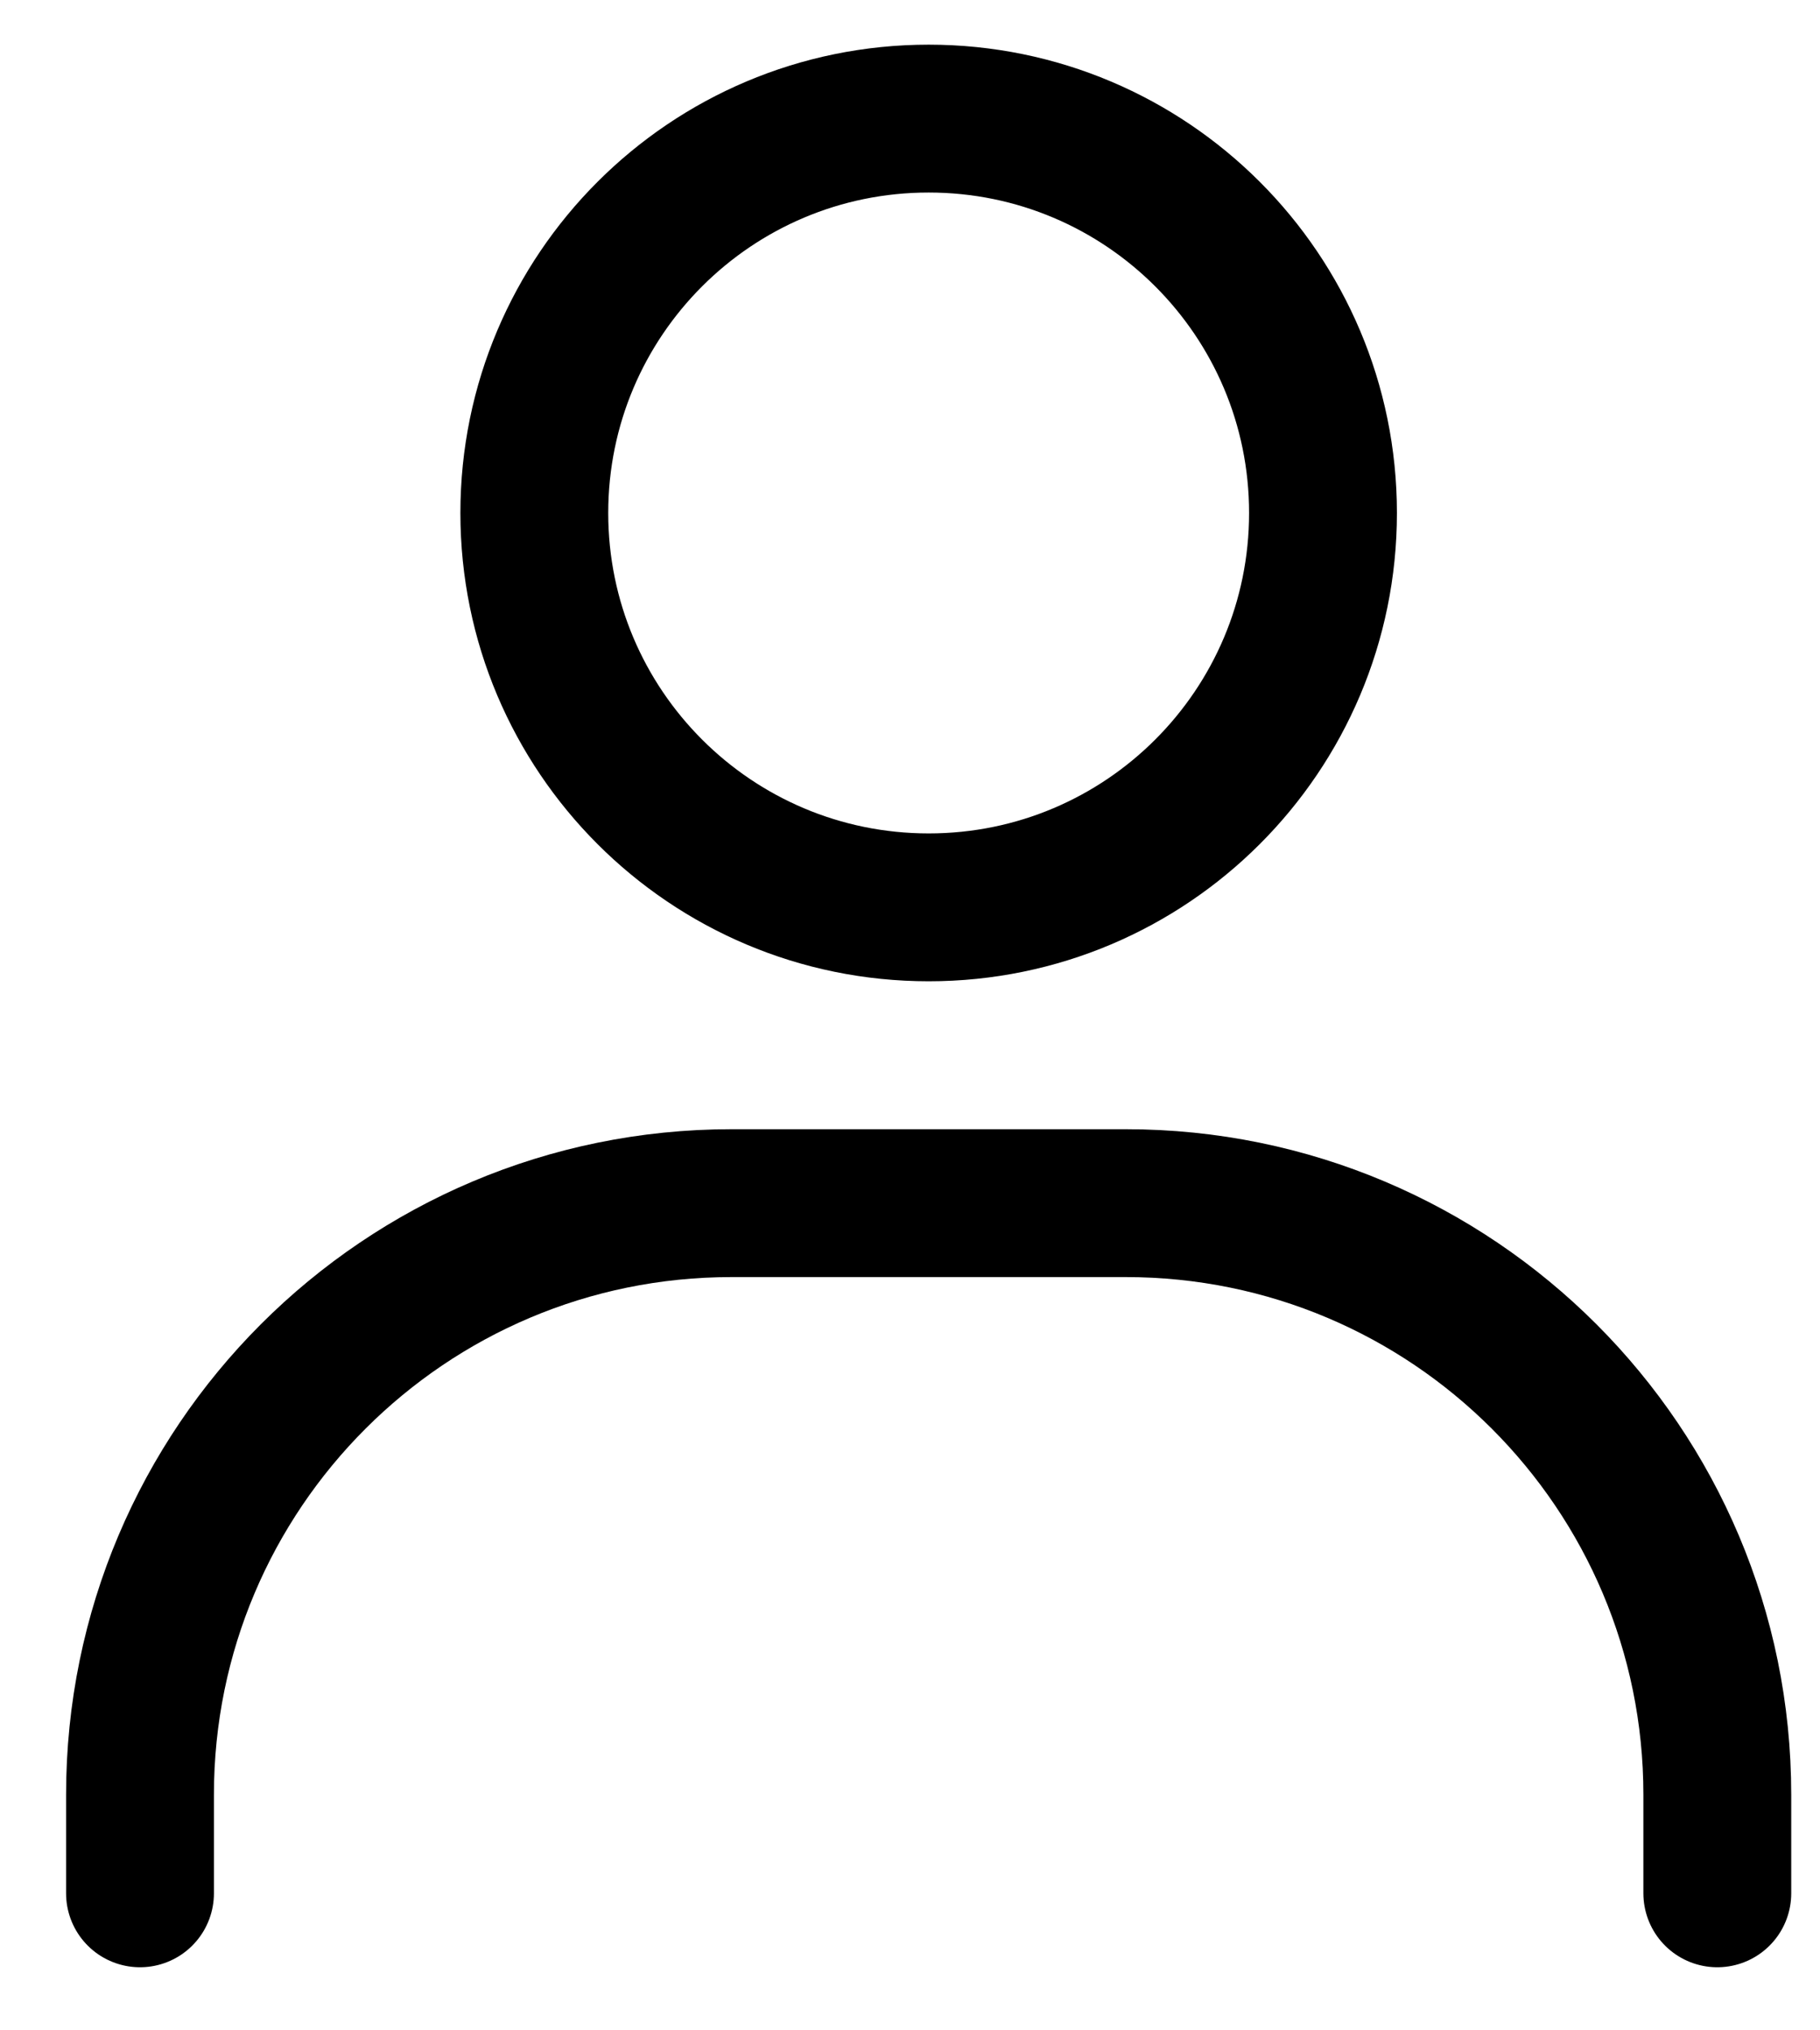 <svg width="26" height="29" viewBox="0 0 26 29" fill="none" xmlns="http://www.w3.org/2000/svg">
<path d="M2 27.043V25.635C2 20.968 5.783 17.185 10.45 17.185H16.083C20.75 17.185 24.533 20.968 24.533 25.635V27.043" stroke="black" stroke-width="2.112" stroke-linecap="round"/>
<path d="M13.267 12.96C10.155 12.96 7.633 10.438 7.633 7.327C7.633 4.216 10.155 1.694 13.267 1.694C16.378 1.694 18.9 4.216 18.9 7.327C18.9 10.438 16.378 12.96 13.267 12.96Z" stroke="black" stroke-width="2.112" stroke-linecap="round"/>
</svg>
